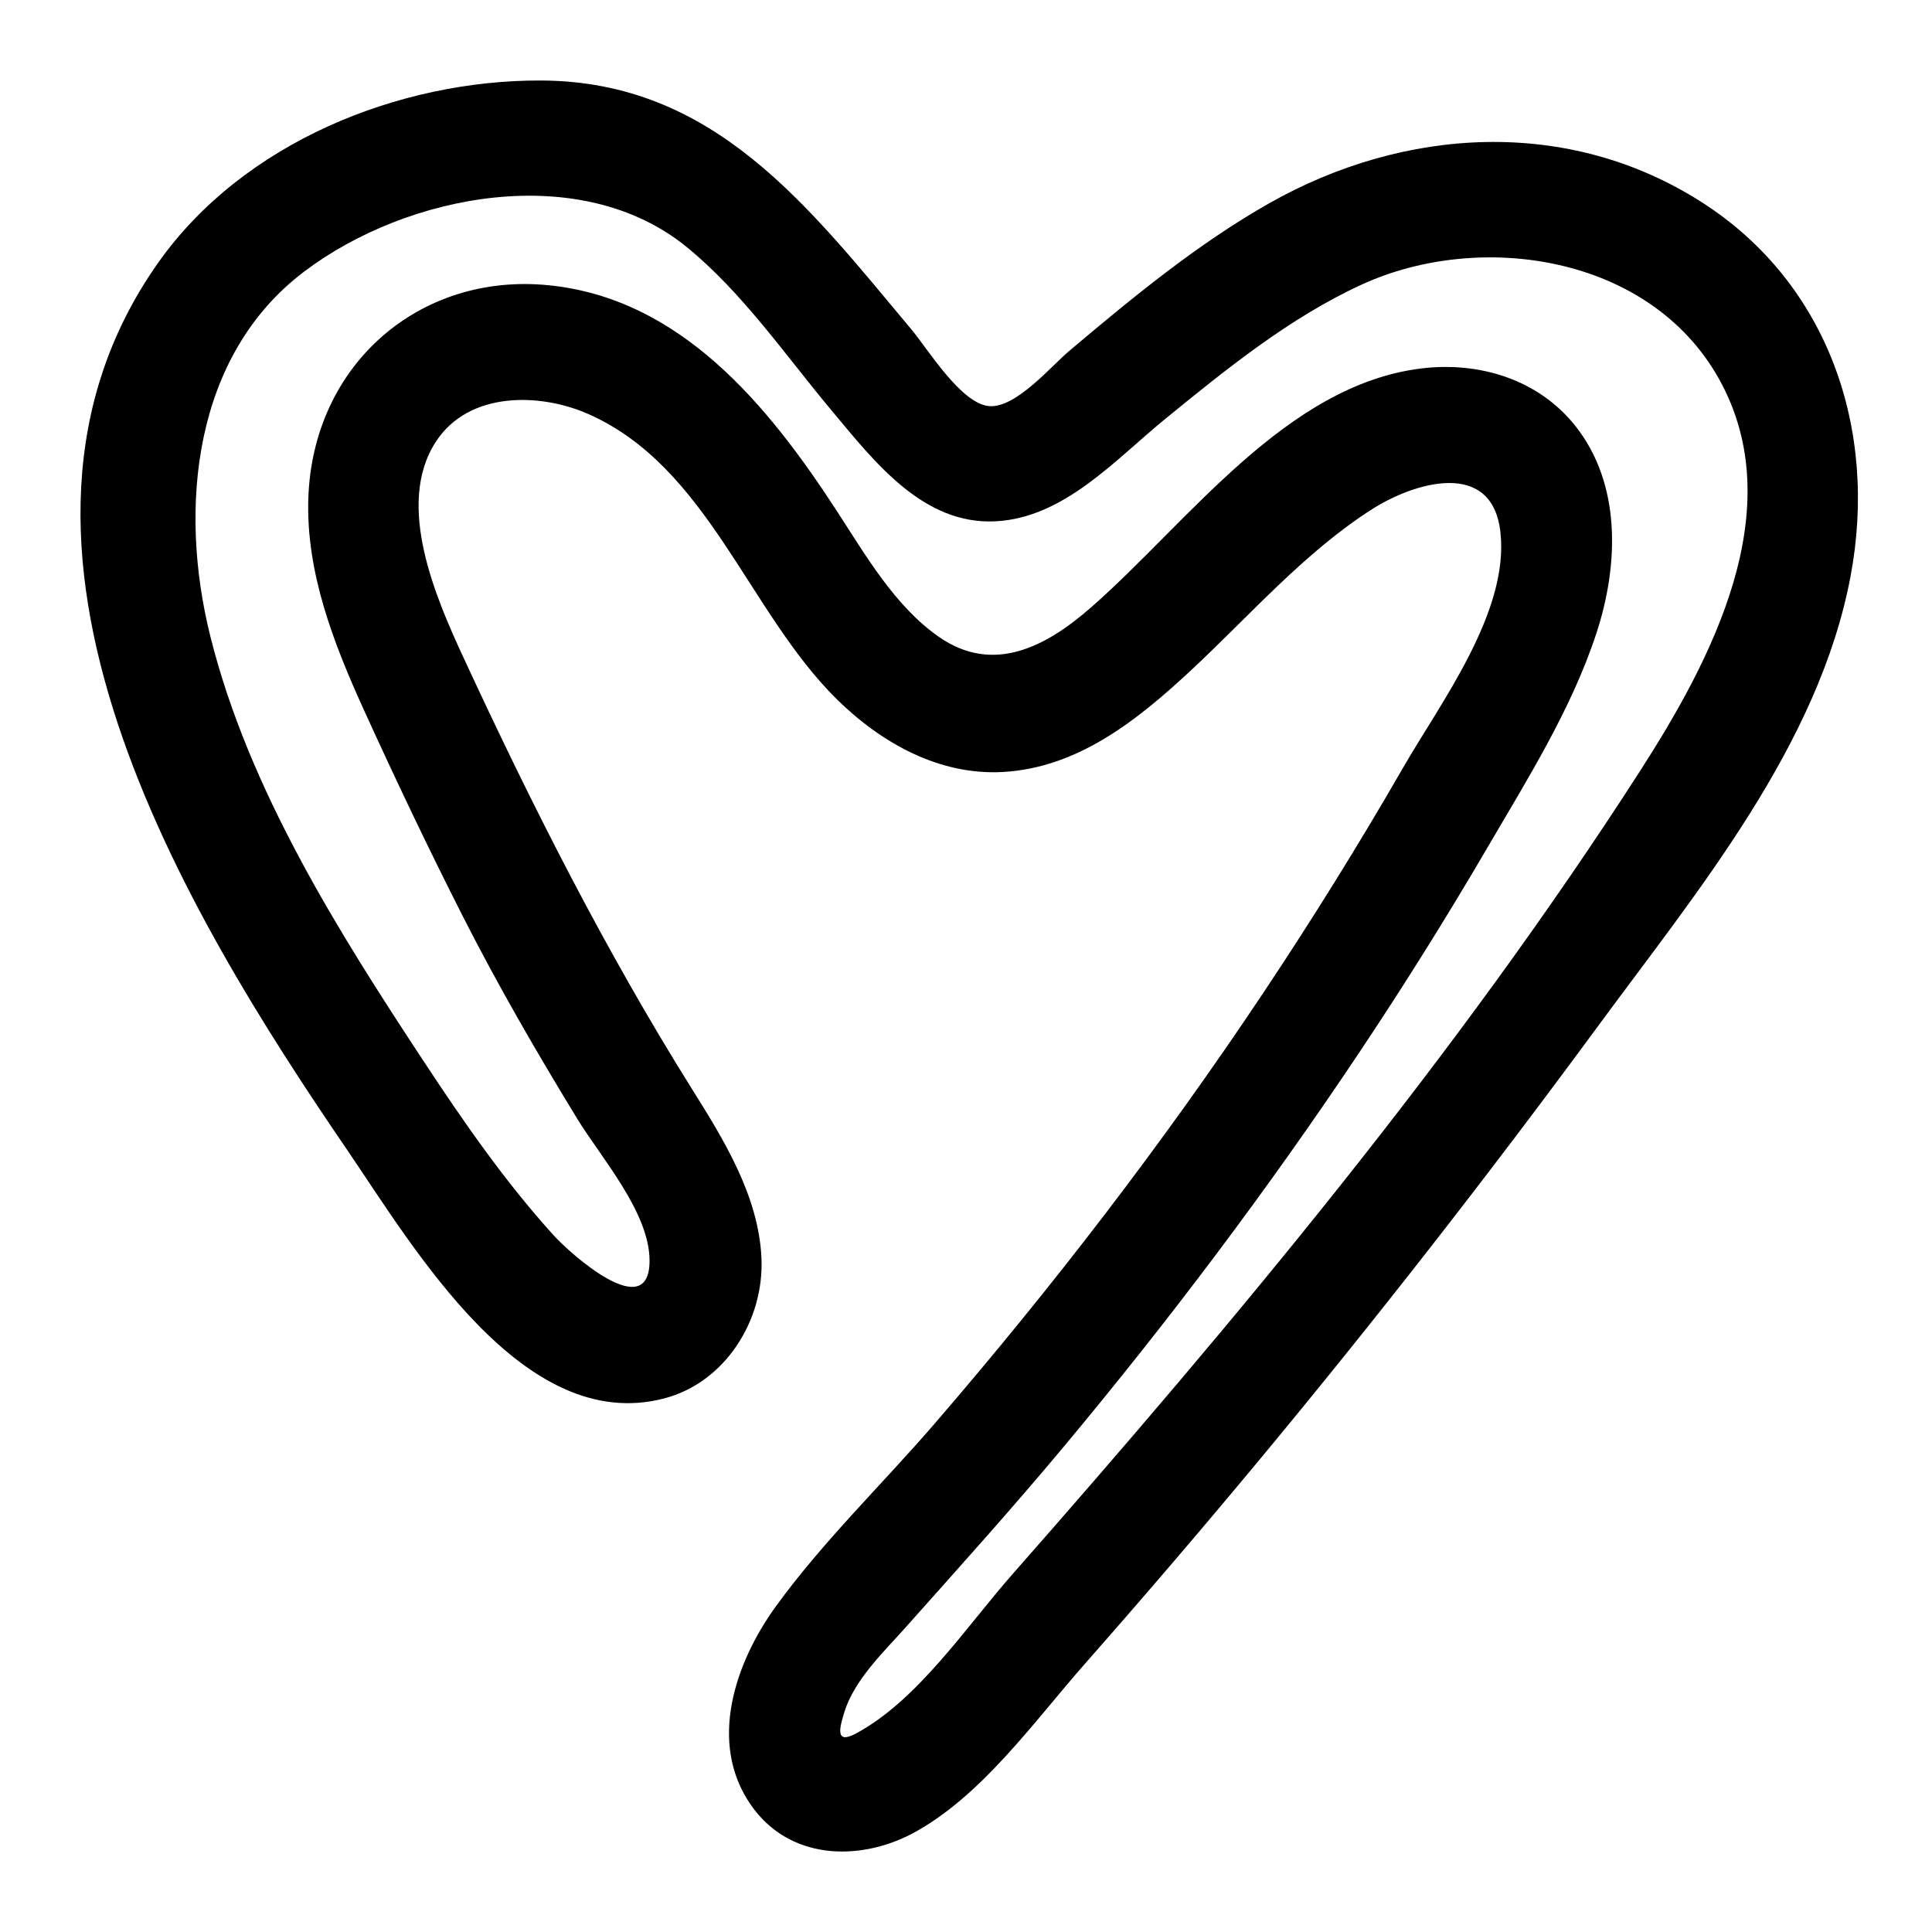 <svg class="mr-4 h-8 w-8 self-center" stroke-width="0" xmlns="http://www.w3.org/2000/svg" stroke="currentColor" fill="none" viewBox="0 0 24 24"><path fill="currentColor" d="M10.626 21.538C10.373 21.67 10.428 21.466 10.489 21.268C10.614 20.867 10.973 20.526 11.241 20.226C11.905 19.481 12.573 18.74 13.213 17.973C14.52 16.407 15.753 14.771 16.889 13.069C17.441 12.242 17.969 11.399 18.471 10.54C18.969 9.687 19.518 8.818 19.83 7.87C20.108 7.025 20.145 6.02 19.572 5.294C19.108 4.707 18.367 4.49 17.656 4.577C15.974 4.783 14.765 6.483 13.556 7.543C12.995 8.035 12.34 8.381 11.664 7.912C11.118 7.532 10.756 6.902 10.397 6.35C9.54 5.03 8.452 3.704 6.81 3.543C5.212 3.385 3.883 4.529 3.83 6.195C3.801 7.115 4.147 7.997 4.518 8.814C4.91 9.675 5.319 10.535 5.747 11.378C6.184 12.239 6.667 13.073 7.169 13.895C7.462 14.375 8.066 15.056 8.069 15.657C8.072 16.461 7.077 15.567 6.877 15.345C6.279 14.686 5.759 13.937 5.268 13.191C4.205 11.578 3.09 9.813 2.613 7.905C2.214 6.311 2.4 4.413 3.782 3.371C5.066 2.402 7.214 1.995 8.531 3.069C9.228 3.638 9.759 4.417 10.336 5.106C10.865 5.739 11.468 6.52 12.365 6.476C13.216 6.433 13.844 5.72 14.47 5.208C15.232 4.586 16.023 3.945 16.916 3.535C18.381 2.863 20.489 3.165 21.351 4.702C22.261 6.324 21.251 8.213 20.37 9.583C18.093 13.123 15.339 16.417 12.575 19.558C12 20.211 11.398 21.127 10.626 21.538C9.829 21.963 10.532 23.204 11.328 22.78C12.192 22.32 12.845 21.384 13.487 20.657C14.214 19.832 14.929 18.996 15.632 18.15C17.101 16.381 18.515 14.565 19.879 12.709C21.092 11.061 22.595 9.251 22.988 7.16C23.333 5.329 22.706 3.516 21.143 2.514C19.478 1.447 17.438 1.578 15.765 2.526C14.878 3.029 14.066 3.698 13.285 4.357C13.053 4.553 12.62 5.07 12.29 5.045C11.94 5.019 11.525 4.334 11.32 4.09C10.034 2.553 8.868 1.009 6.722 1C4.958 0.993 3.02 1.768 1.964 3.265C-0.5 6.756 2.302 11.34 4.308 14.278C5.14 15.496 6.495 17.83 8.25 17.372C9.003 17.176 9.495 16.407 9.459 15.625C9.423 14.851 8.986 14.15 8.591 13.52C7.519 11.807 6.612 10.014 5.761 8.176C5.419 7.437 4.905 6.271 5.414 5.488C5.823 4.858 6.707 4.878 7.308 5.143C8.798 5.801 9.293 7.603 10.401 8.692C10.956 9.236 11.673 9.633 12.457 9.59C13.392 9.538 14.13 8.946 14.797 8.325C15.524 7.648 16.209 6.857 17.047 6.324C17.563 5.995 18.538 5.693 18.639 6.613C18.749 7.607 17.89 8.736 17.429 9.538C16.879 10.493 16.297 11.428 15.687 12.343C14.441 14.211 13.073 15.989 11.612 17.683C10.96 18.439 10.224 19.146 9.636 19.958C9.137 20.647 8.788 21.645 9.328 22.422C9.799 23.101 10.657 23.129 11.328 22.78C12.129 22.363 11.424 21.123 10.626 21.538Z"></path></svg>